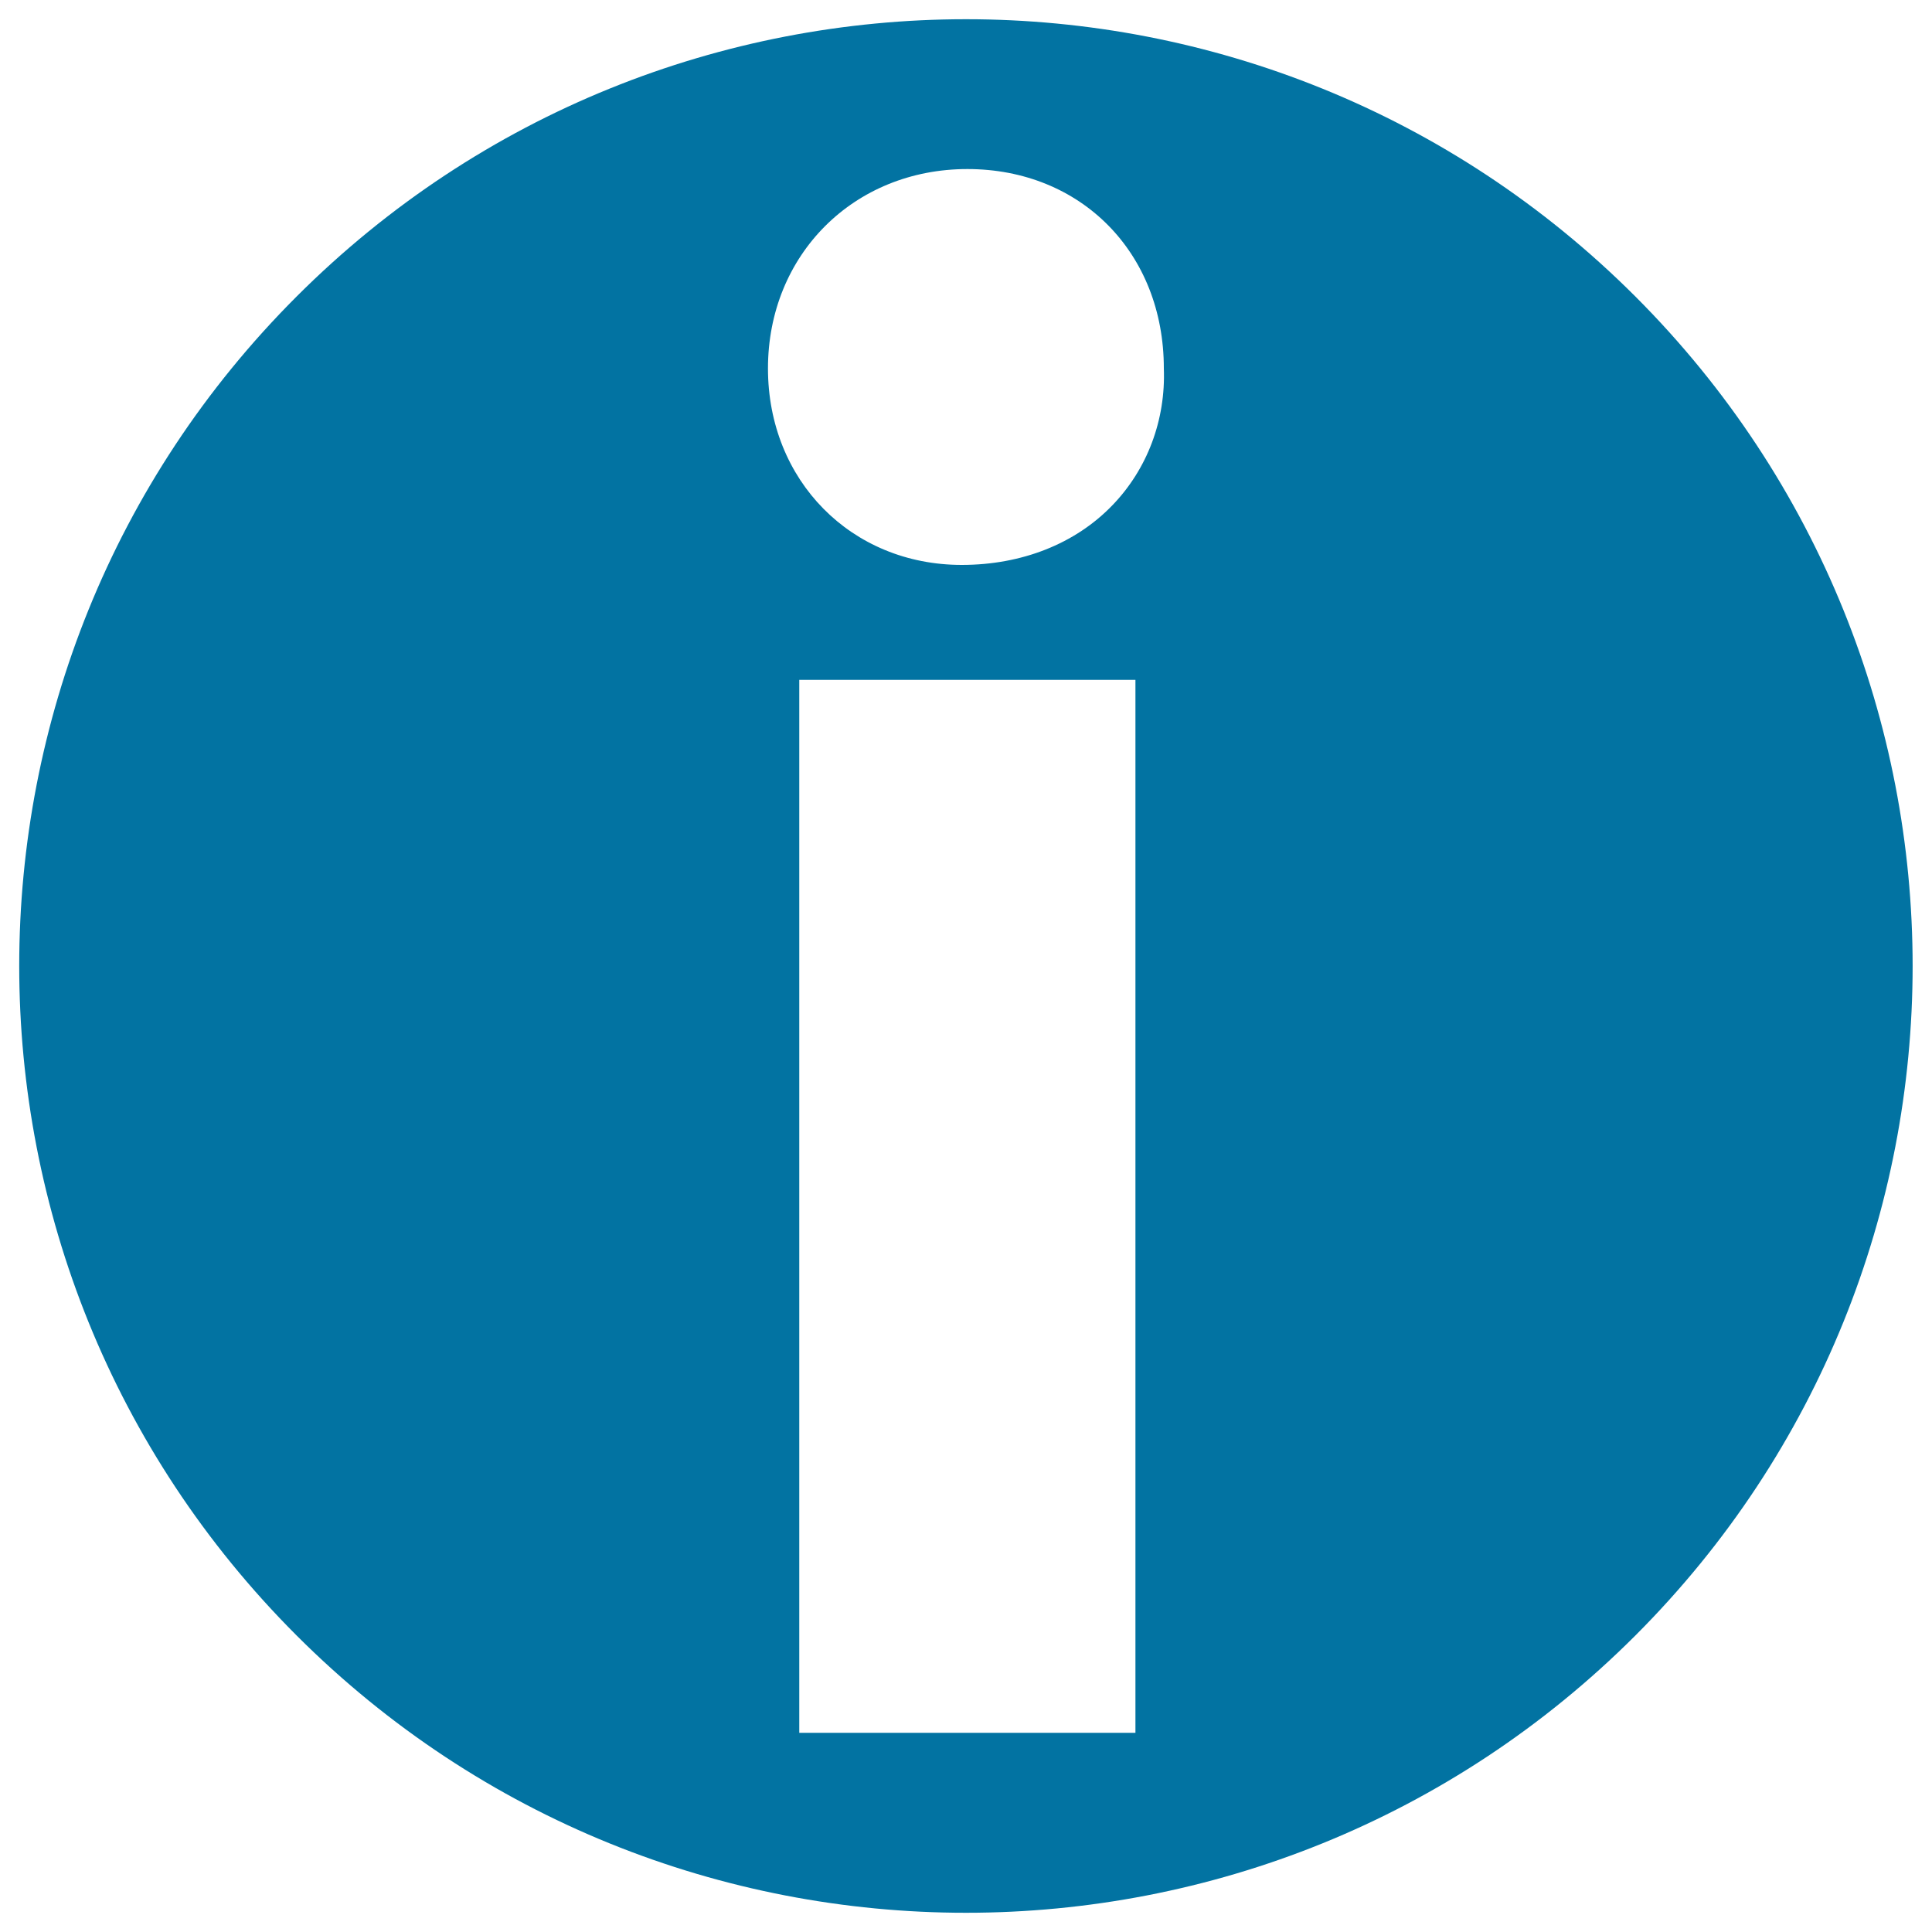 <svg xmlns="http://www.w3.org/2000/svg" viewBox="0 0 1000 1000" style="fill:#0273a2">
<title>Information Circular Button SVG icon</title>
<g><path d="M846.5,153.5c-191.4-191.4-501.6-191.4-693,0c-191.4,191.3-191.4,501.6,0,693c191.4,191.4,501.6,191.4,693,0C1037.8,655.1,1037.8,344.9,846.5,153.5z M587.7,896.9h-174v-545h174V896.9z M575.7,261.6c-19.2,19.9-46.9,30.8-77.9,30.8c-57.2,0-100.3-43.7-100.3-101.7c0-58.8,44.4-103.2,103.2-103.2c58.9,0,101.7,43.4,101.7,103.2C603.4,217.3,593.9,242.8,575.7,261.6z"/></g>
</svg>